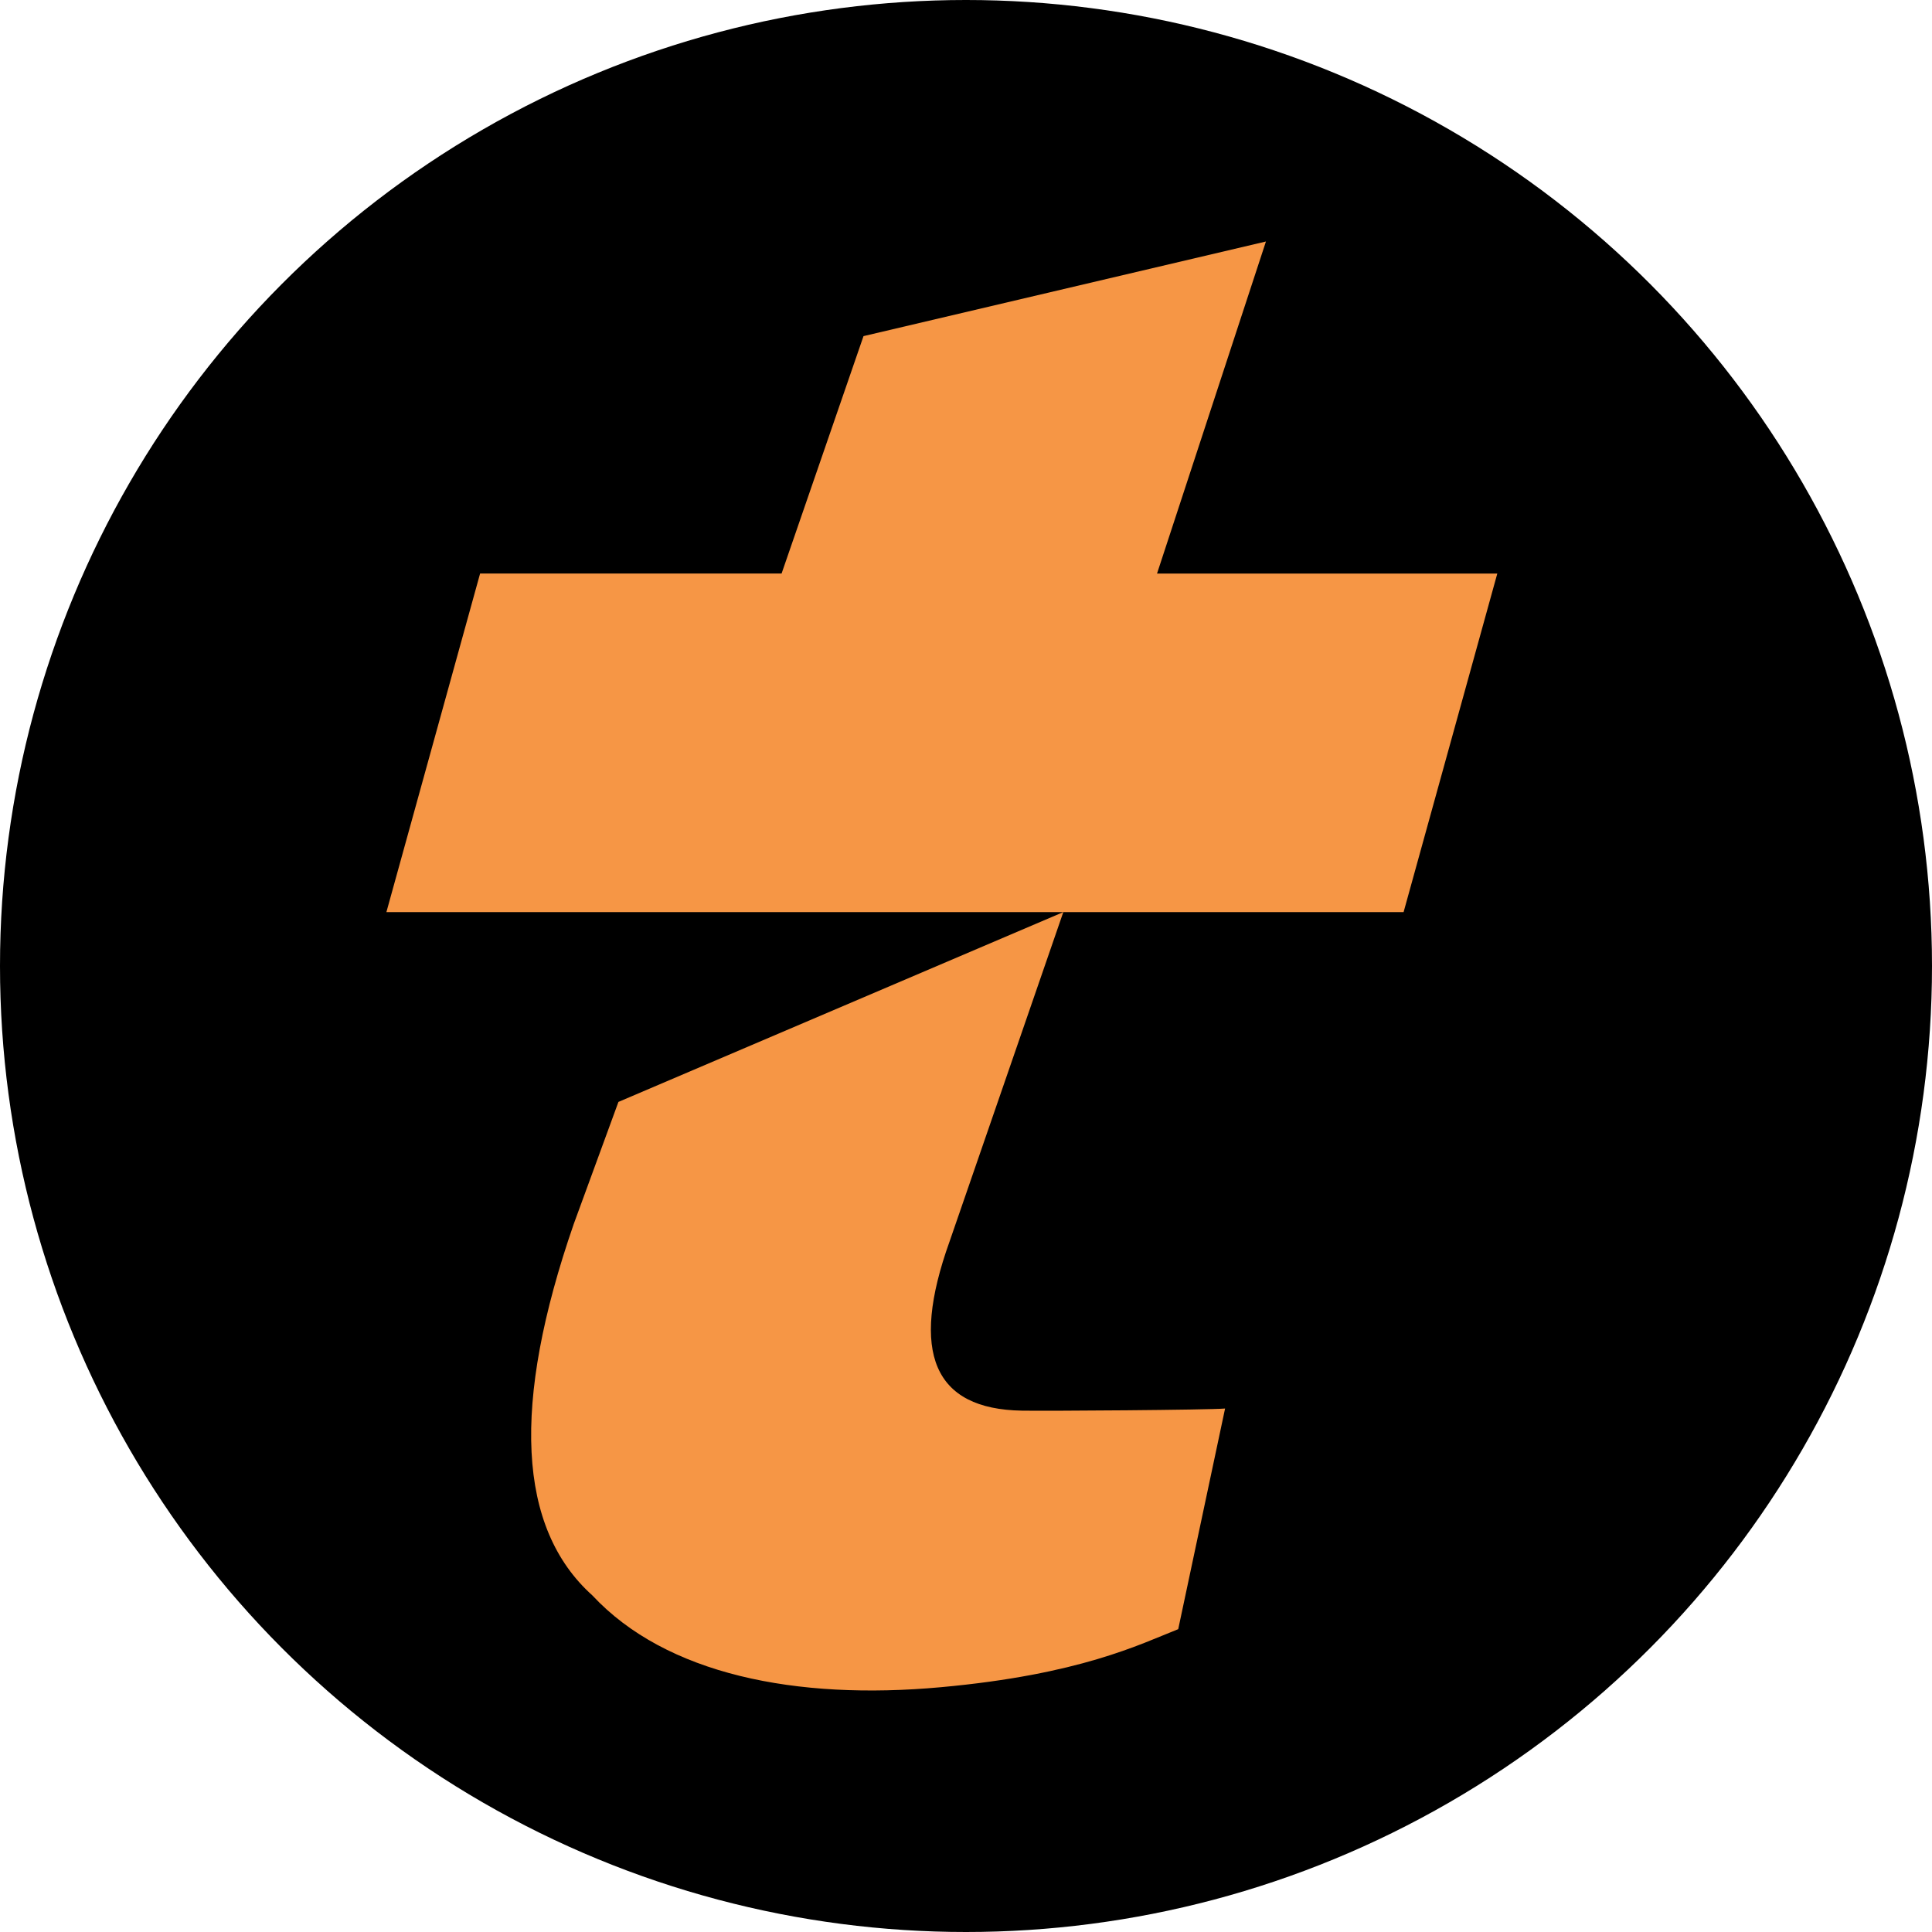 <svg width="40" height="40" xmlns="http://www.w3.org/2000/svg"><g fill="none" fill-rule="evenodd"><circle cx="20" cy="20" r="20" fill="#000"/><path d="M8 18.884l1.94-7.01h6.242l1.696-4.915L26.21 5l-2.255 6.875H31l-1.94 7.009h-7.045l-2.357 6.825c-.825 2.302-.325 3.468 1.501 3.497.515.009 3.856-.014 4.205-.044l-.97 4.568c-.8.316-2.035.94-4.917 1.202-2.992.273-5.685-.262-7.213-1.901-1.55-1.392-1.678-3.955-.385-7.69l.925-2.527 9.211-3.93H8z" fill="#F69645"/></g></svg>